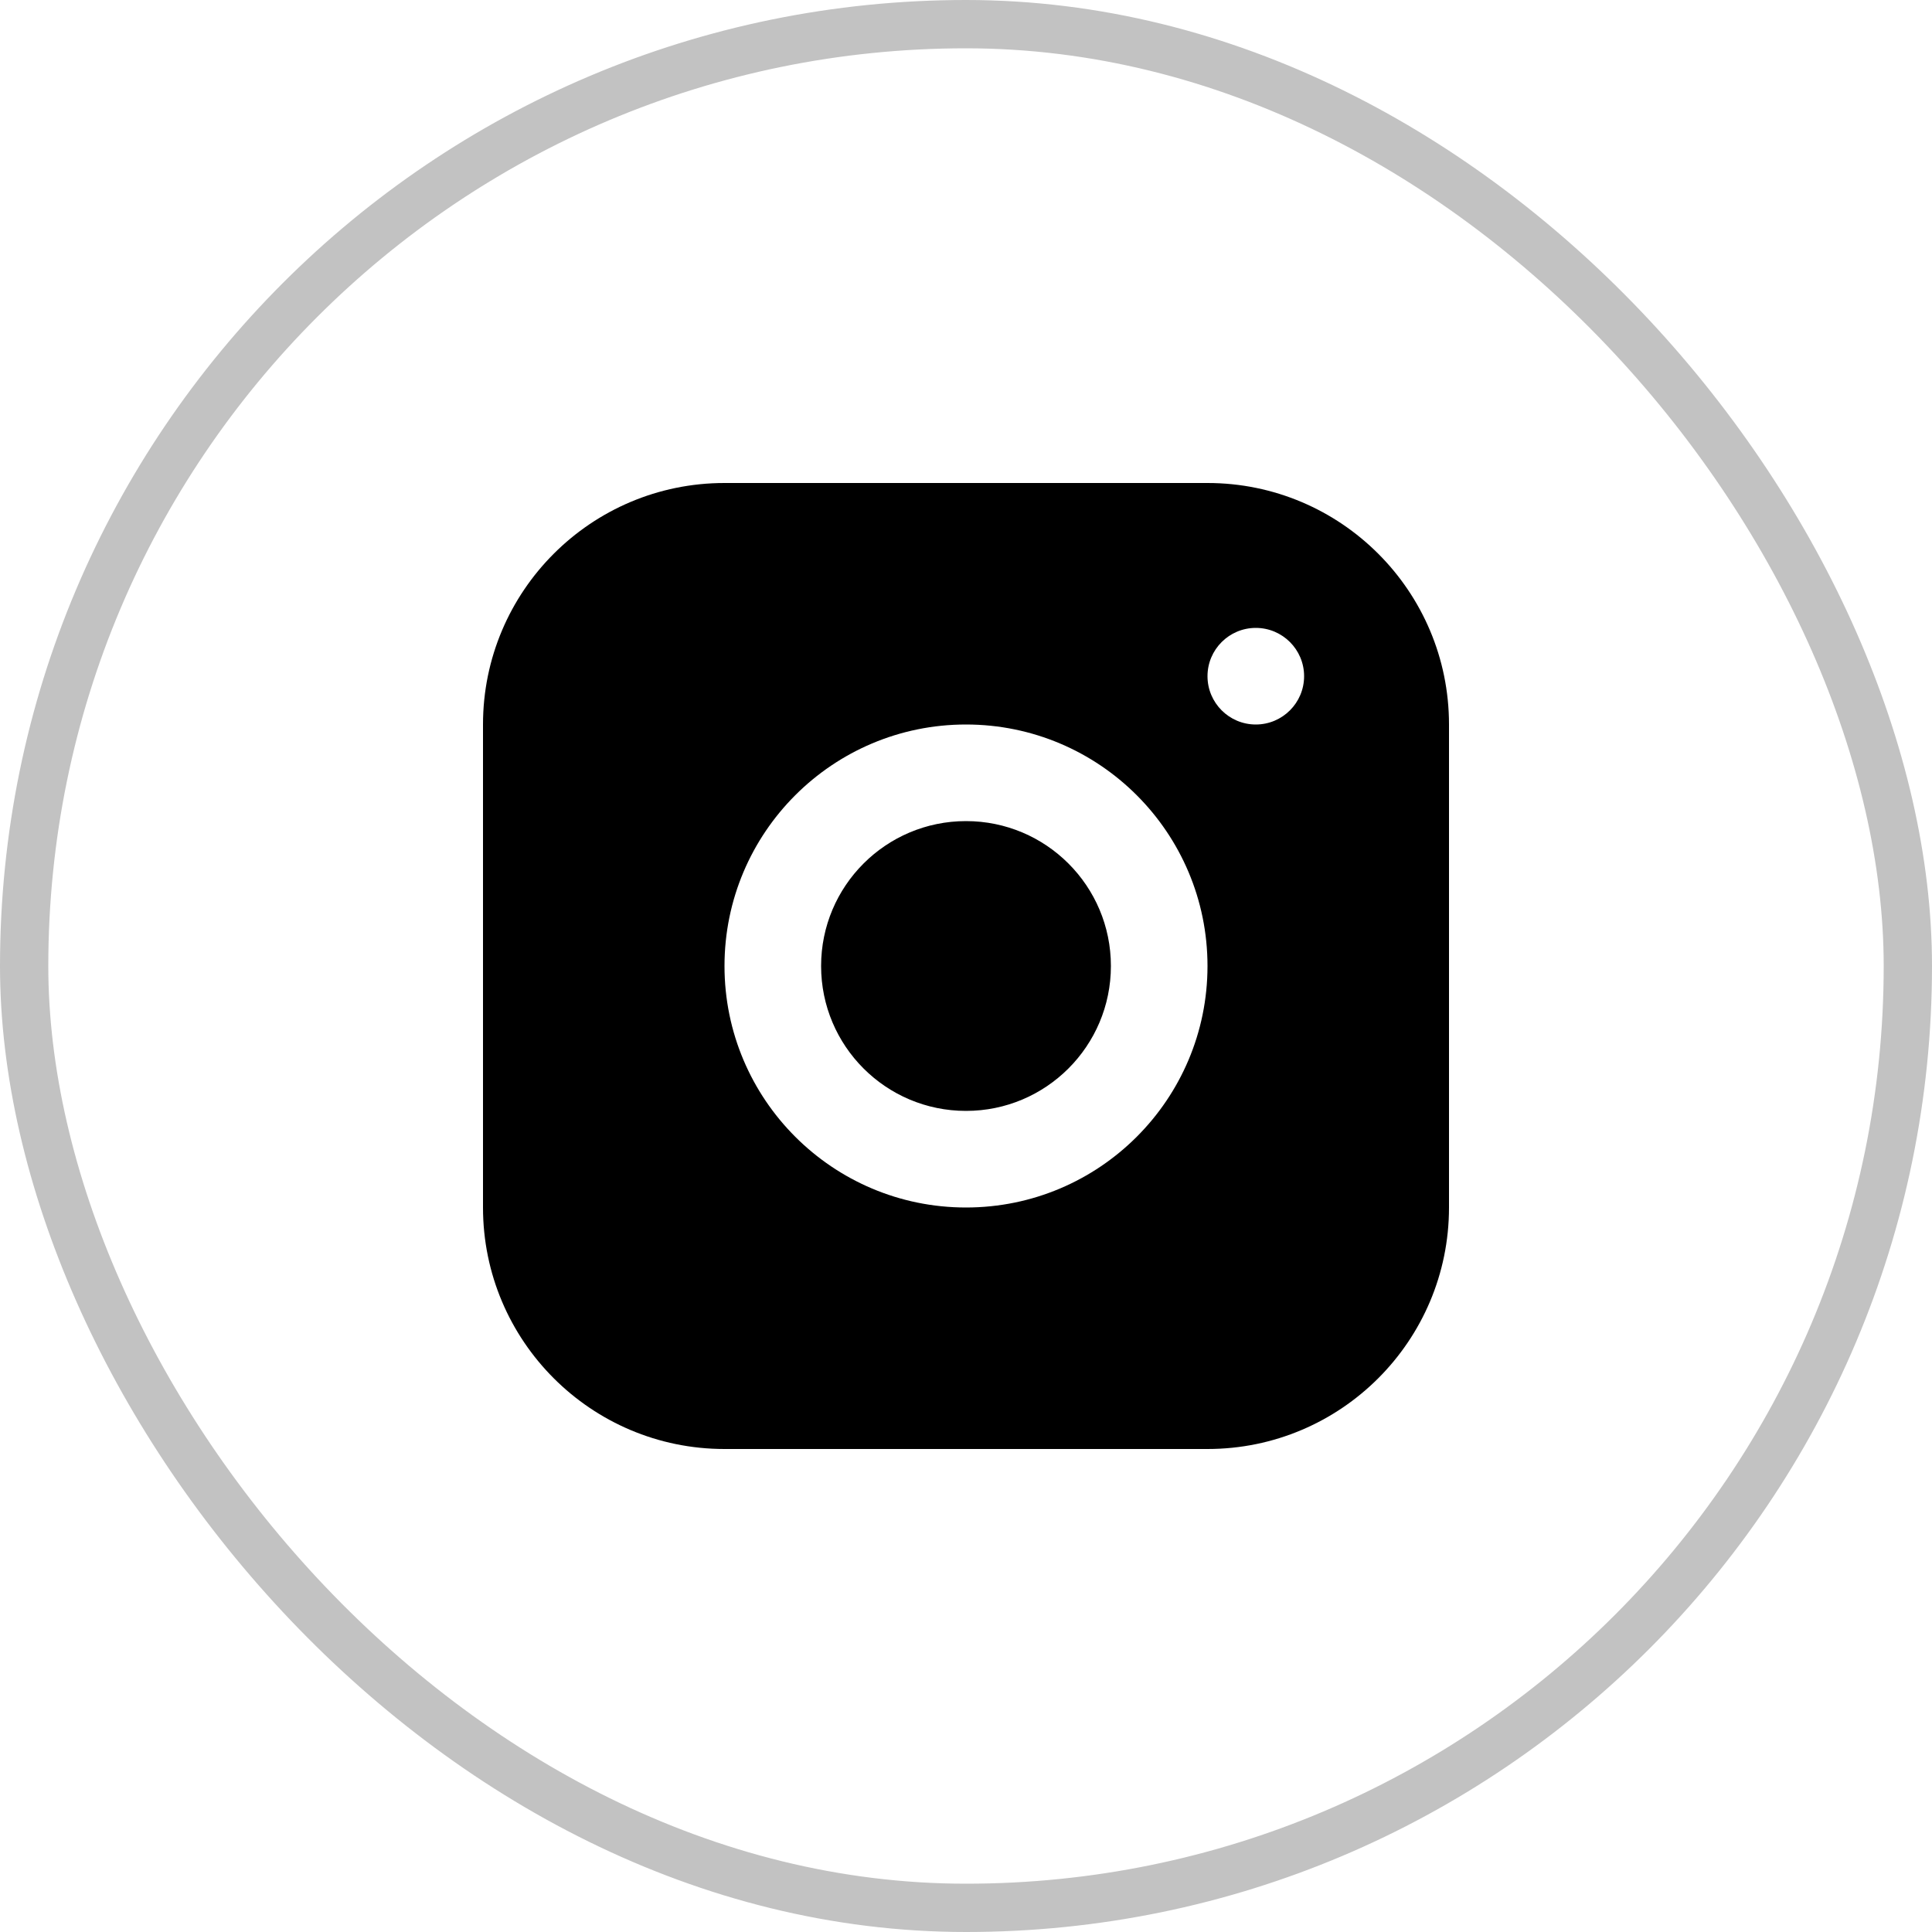 <svg width="40" height="40" viewBox="0 0 40 40" fill="none" xmlns="http://www.w3.org/2000/svg">
<path fill-rule="evenodd" clip-rule="evenodd" d="M15 10C12.239 10 10 12.239 10 15V25C10 27.761 12.239 30 15 30H25C27.761 30 30 27.761 30 25V15C30 12.239 27.761 10 25 10H15ZM26 15C26.552 15 27 14.552 27 14C27 13.448 26.552 13 26 13C25.448 13 25 13.448 25 14C25 14.552 25.448 15 26 15ZM25 20C25 22.761 22.761 25 20 25C17.239 25 15 22.761 15 20C15 17.239 17.239 15 20 15C22.761 15 25 17.239 25 20ZM20 23C21.657 23 23 21.657 23 20C23 18.343 21.657 17 20 17C18.343 17 17 18.343 17 20C17 21.657 18.343 23 20 23Z" fill="black"/>
<rect x="0.5" y="0.5" width="39" height="39" rx="19.5" stroke="black" stroke-opacity="0.24"/>
</svg>
